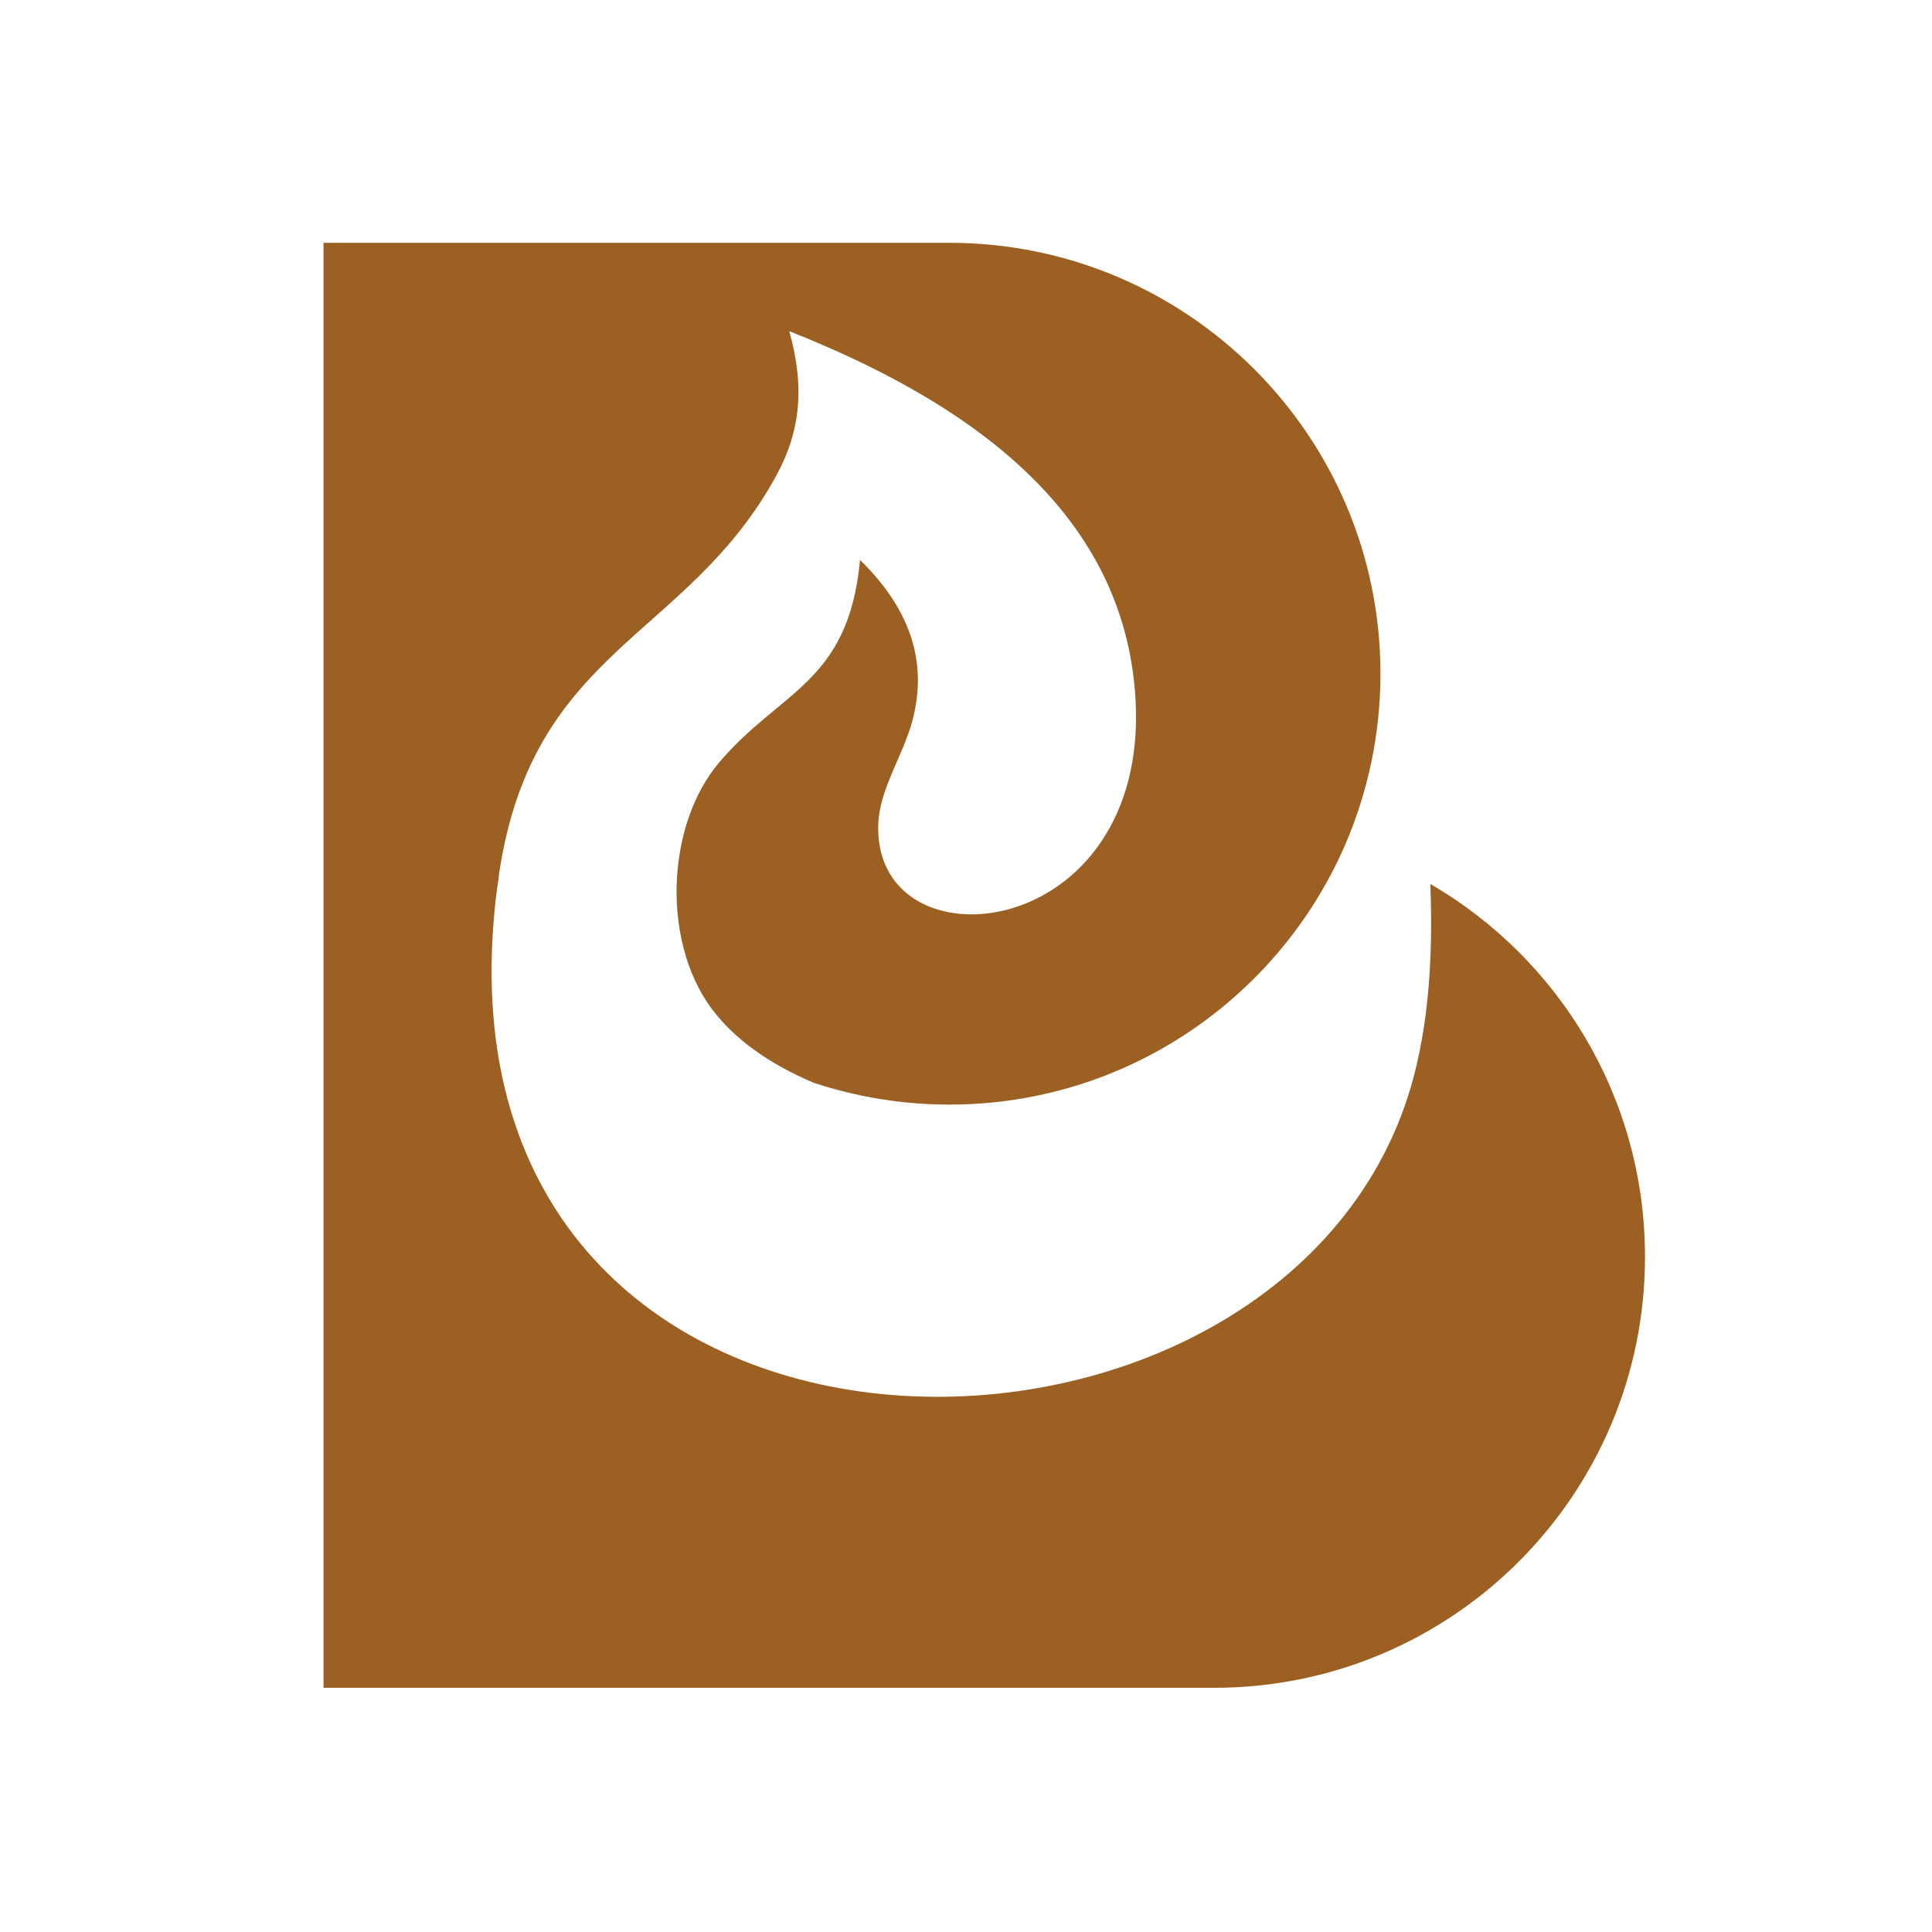<svg xmlns="http://www.w3.org/2000/svg" xmlns:xlink="http://www.w3.org/1999/xlink" width="500" zoomAndPan="magnify" viewBox="0 0 375 375" height="500" preserveAspectRatio="xMidYMid meet" version="1.0"><defs><clipPath id="f9f96c4891"><path d="M 62.793 47.113 L 319.293 47.113 L 319.293 327.613 L 62.793 327.613 Z M 62.793 47.113 " clip-rule="nonzero"/></clipPath></defs><g clip-path="url(#f9f96c4891)"><path fill="#9c6023" d="M 273.914 210.75 C 249.055 296.129 83.828 296.477 96.059 176.09 C 96.23 174.176 96.52 172.207 96.812 170.234 C 96.812 170.004 96.867 169.773 96.867 169.598 C 103.477 125.547 133.496 124.098 150.824 92.047 C 154.996 84.281 156.445 75.816 153.199 64.285 C 193.129 80.051 218.688 102.539 220.426 136.156 C 221.004 147.574 218.281 156.559 213.875 163.164 C 202.805 179.859 180.785 181.598 173.133 170.234 C 171.34 167.57 170.352 164.148 170.469 160.094 C 170.645 153.312 175.223 146.762 177.074 139.98 C 179.914 129.375 177.422 118.941 166.934 108.684 C 164.672 132.793 151.344 133.953 139.406 148.211 C 134.598 154.008 131.93 162.004 131.41 170.234 C 130.828 179.512 133.09 189.074 138.188 195.855 C 142.594 201.707 149.199 206.461 157.949 210.172 C 166.238 212.895 175.105 214.402 184.262 214.402 C 218.57 214.402 248.066 193.77 260.992 164.207 C 265.453 153.949 267.945 142.648 267.945 130.766 C 267.945 84.57 230.449 47.129 184.262 47.129 L 62.793 47.129 L 62.793 327.602 L 235.664 327.602 C 281.855 327.602 319.293 290.156 319.293 243.961 C 319.293 213.012 302.543 186.059 277.625 171.57 C 278.203 186.523 277.16 199.449 273.914 210.75 Z M 273.914 210.75 " fill-opacity="1" fill-rule="evenodd"/></g></svg>
